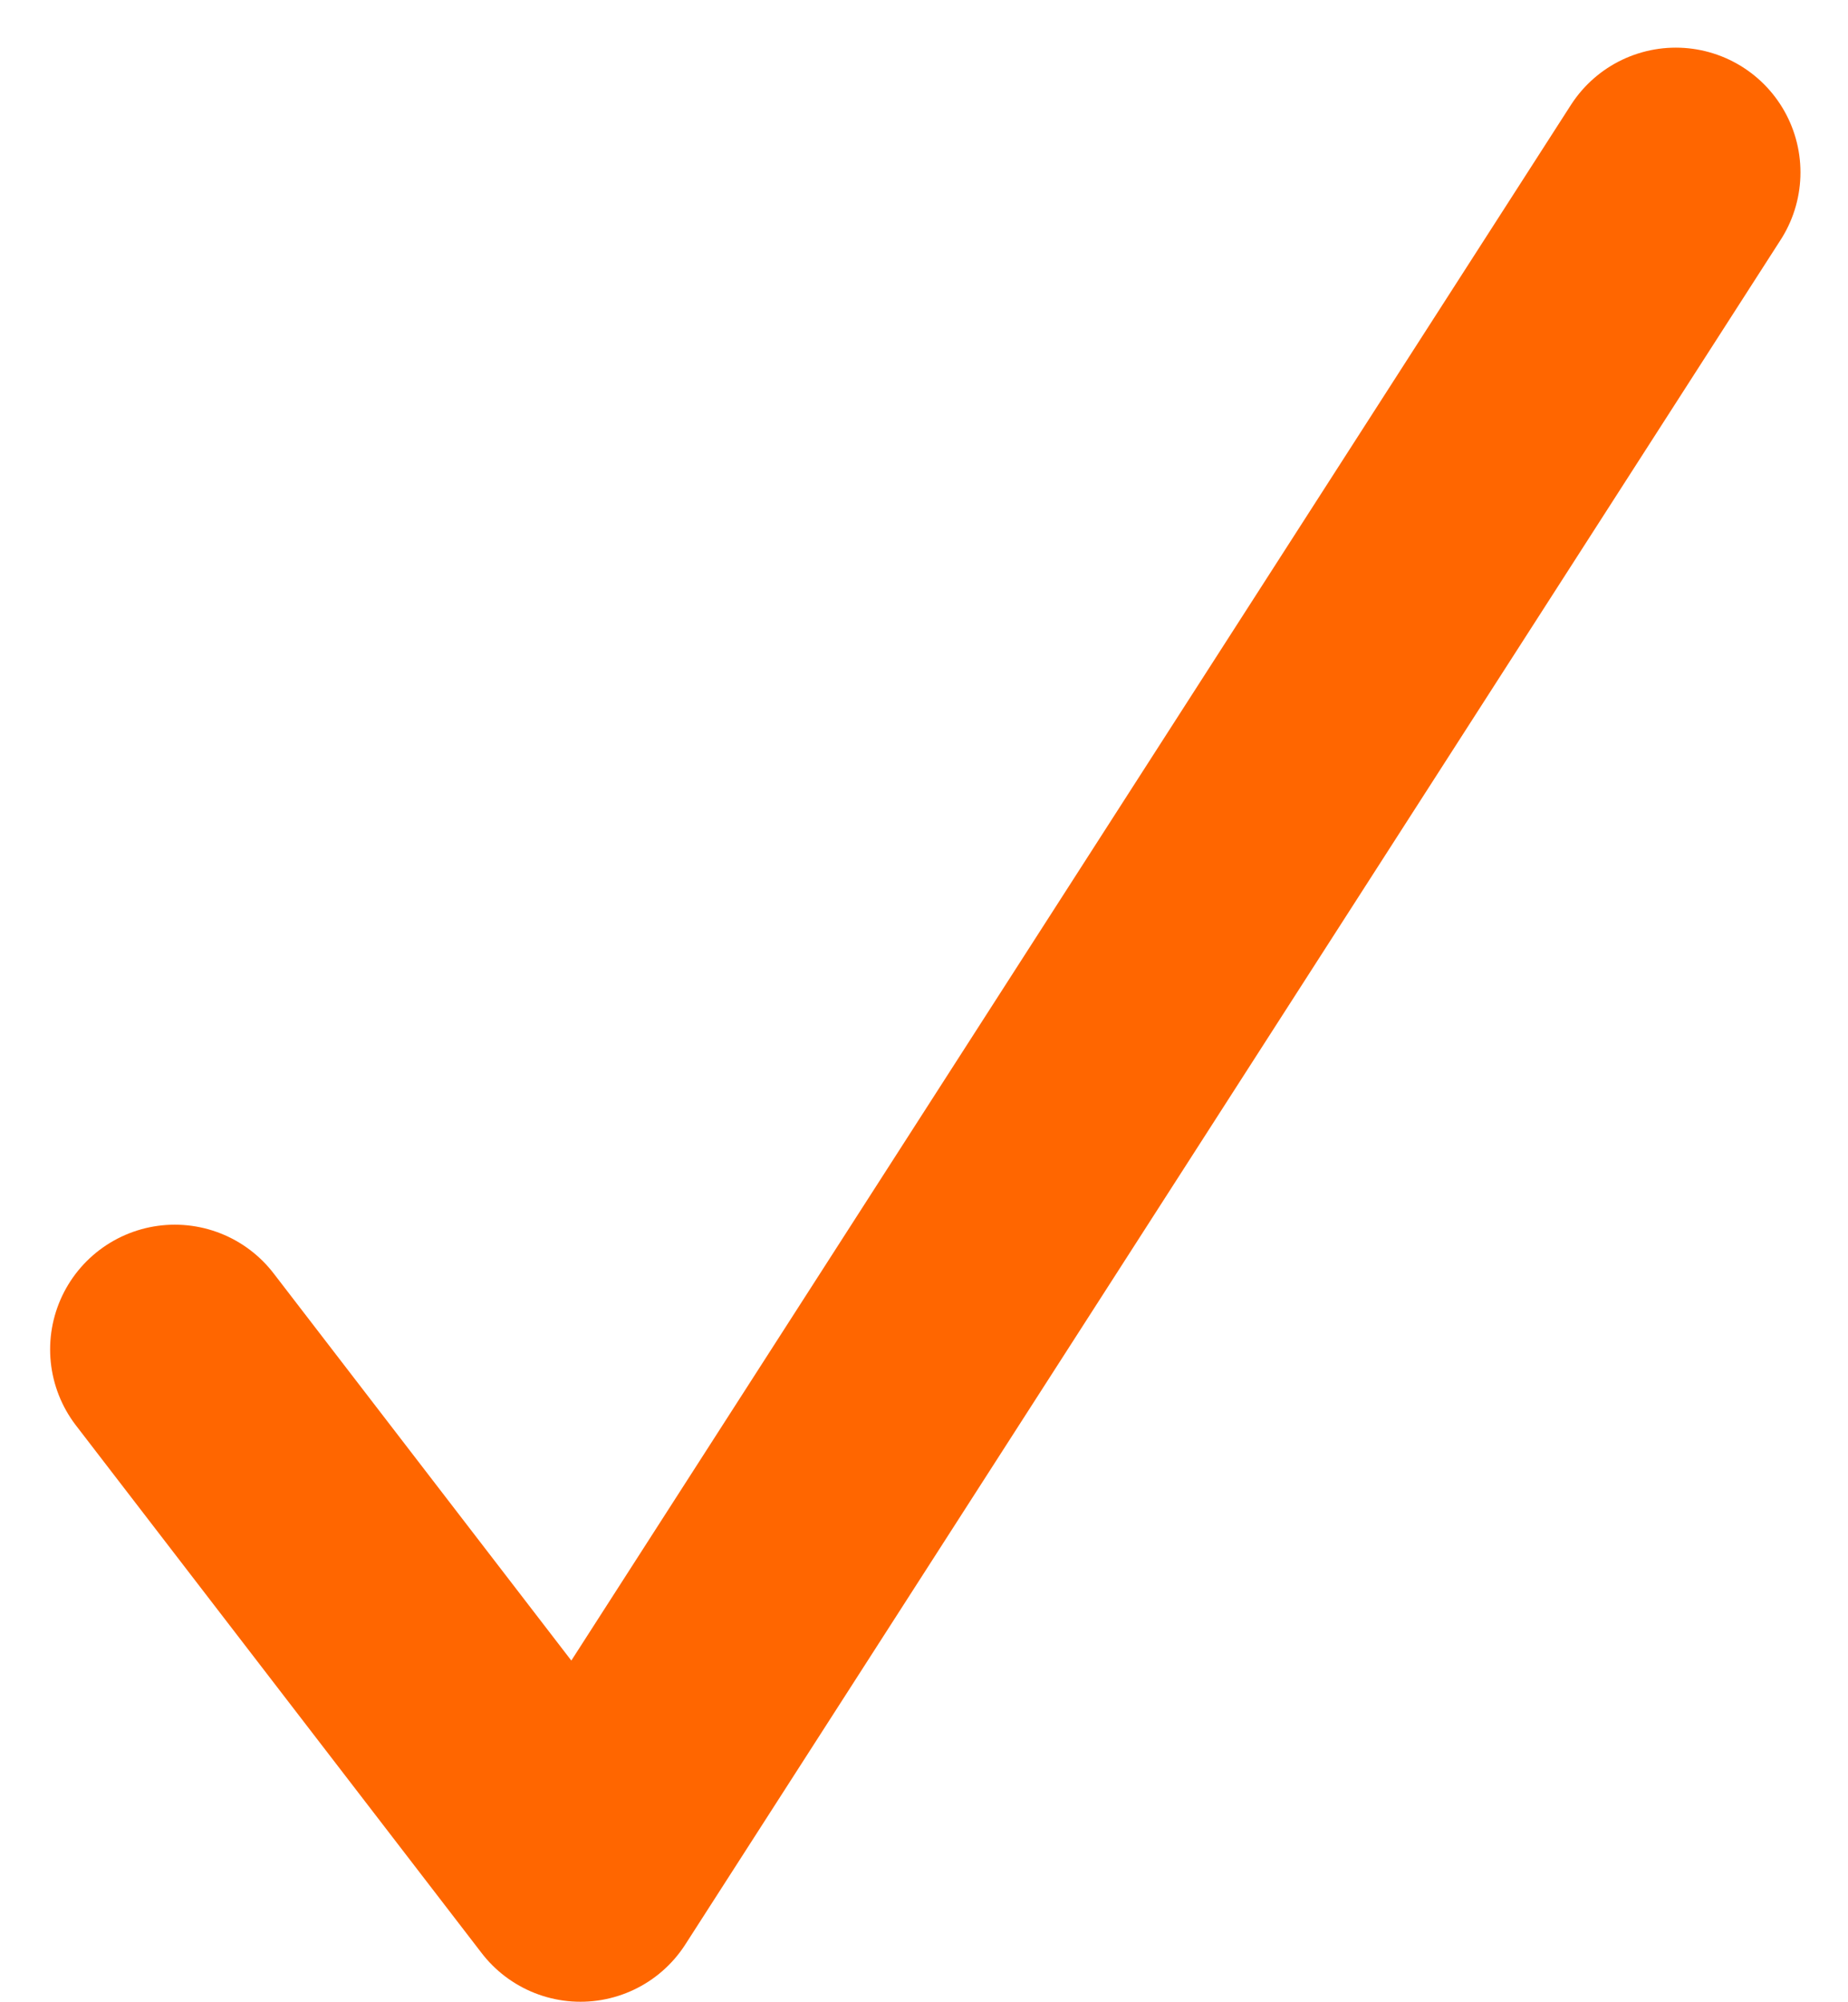 <svg xmlns="http://www.w3.org/2000/svg" width="22.235" height="24.073" viewBox="0 0 22.235 24.073"><path d="M9586.676,1016.889l4.881,6.345,13.179-20.5" transform="translate(-9584.573 -1000.661)" fill="none" stroke="#f60" stroke-linecap="round" stroke-linejoin="round" stroke-width="3"/></svg>